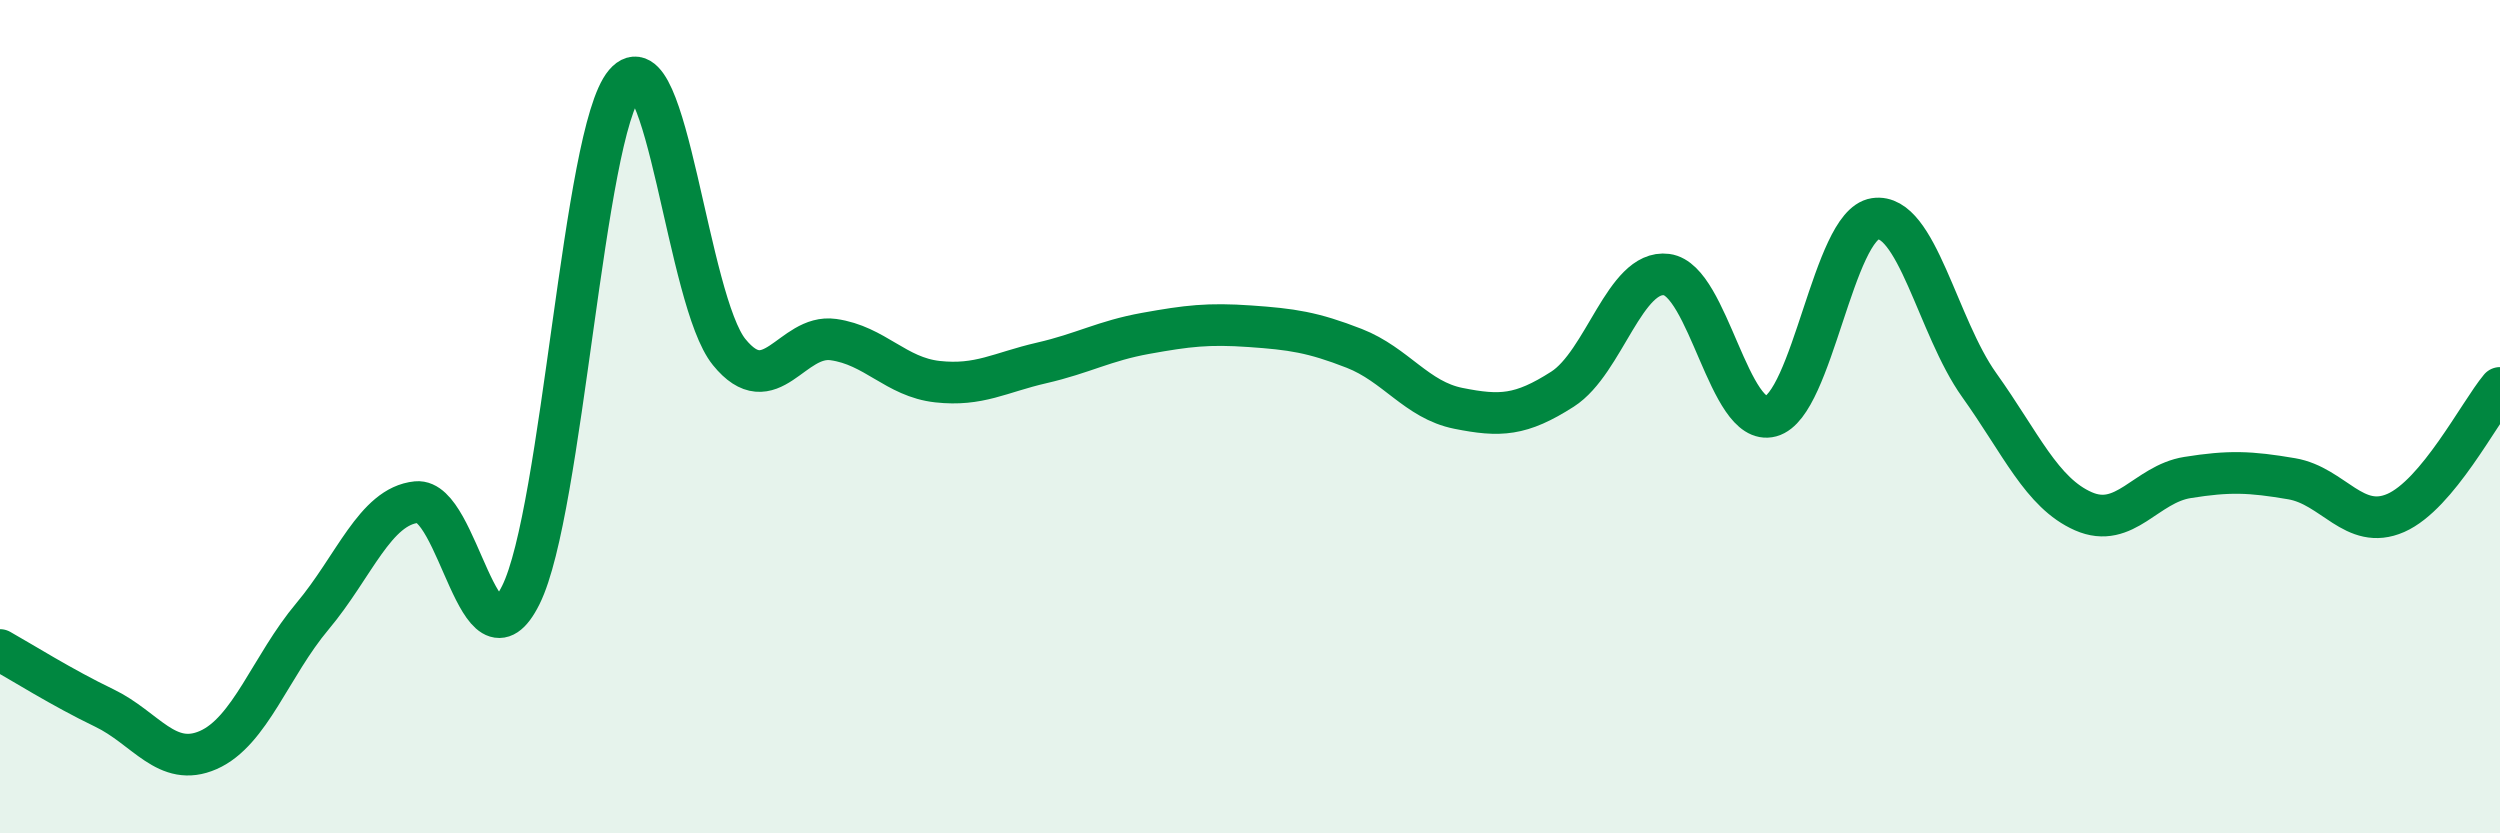 
    <svg width="60" height="20" viewBox="0 0 60 20" xmlns="http://www.w3.org/2000/svg">
      <path
        d="M 0,15.6 C 0.5,15.88 1.5,16.51 2.5,16.99 C 3.5,17.47 4,18.44 5,18 C 6,17.56 6.5,15.98 7.5,14.79 C 8.5,13.6 9,12.15 10,12.05 C 11,11.95 11.5,16.29 12.5,14.28 C 13.5,12.27 14,3.17 15,2 C 16,0.83 16.5,7.22 17.5,8.45 C 18.5,9.68 19,8.01 20,8.15 C 21,8.29 21.5,9.05 22.5,9.16 C 23.5,9.27 24,8.94 25,8.71 C 26,8.48 26.5,8.18 27.5,8 C 28.5,7.82 29,7.76 30,7.83 C 31,7.9 31.5,7.97 32.5,8.36 C 33.5,8.75 34,9.6 35,9.8 C 36,10 36.5,9.98 37.5,9.34 C 38.5,8.7 39,6.46 40,6.59 C 41,6.72 41.5,10.26 42.5,9.99 C 43.5,9.72 44,5.4 45,5.25 C 46,5.1 46.5,7.84 47.5,9.24 C 48.5,10.64 49,11.83 50,12.27 C 51,12.71 51.5,11.62 52.5,11.46 C 53.5,11.3 54,11.32 55,11.49 C 56,11.66 56.5,12.75 57.5,12.31 C 58.5,11.87 59.5,9.91 60,9.31L60 20L0 20Z"
        fill="#008740"
        opacity="0.1"
        stroke-linecap="round"
        stroke-linejoin="round"
      />
      <path
        d="M 0,15.6 C 0.5,15.88 1.5,16.51 2.5,16.99 C 3.5,17.47 4,18.44 5,18 C 6,17.56 6.5,15.98 7.5,14.79 C 8.5,13.6 9,12.15 10,12.05 C 11,11.95 11.5,16.29 12.5,14.28 C 13.5,12.27 14,3.17 15,2 C 16,0.83 16.5,7.22 17.5,8.45 C 18.5,9.68 19,8.01 20,8.15 C 21,8.29 21.5,9.05 22.5,9.16 C 23.5,9.27 24,8.94 25,8.71 C 26,8.48 26.5,8.18 27.5,8 C 28.5,7.82 29,7.76 30,7.83 C 31,7.9 31.5,7.97 32.5,8.36 C 33.5,8.75 34,9.6 35,9.8 C 36,10 36.5,9.98 37.5,9.34 C 38.5,8.7 39,6.46 40,6.59 C 41,6.72 41.5,10.26 42.5,9.99 C 43.5,9.72 44,5.4 45,5.25 C 46,5.1 46.5,7.84 47.5,9.24 C 48.5,10.64 49,11.83 50,12.27 C 51,12.71 51.5,11.62 52.5,11.46 C 53.5,11.3 54,11.32 55,11.49 C 56,11.66 56.5,12.75 57.5,12.31 C 58.5,11.87 59.5,9.91 60,9.31"
        stroke="#008740"
        stroke-width="1"
        fill="none"
        stroke-linecap="round"
        stroke-linejoin="round"
      />
    </svg>
  